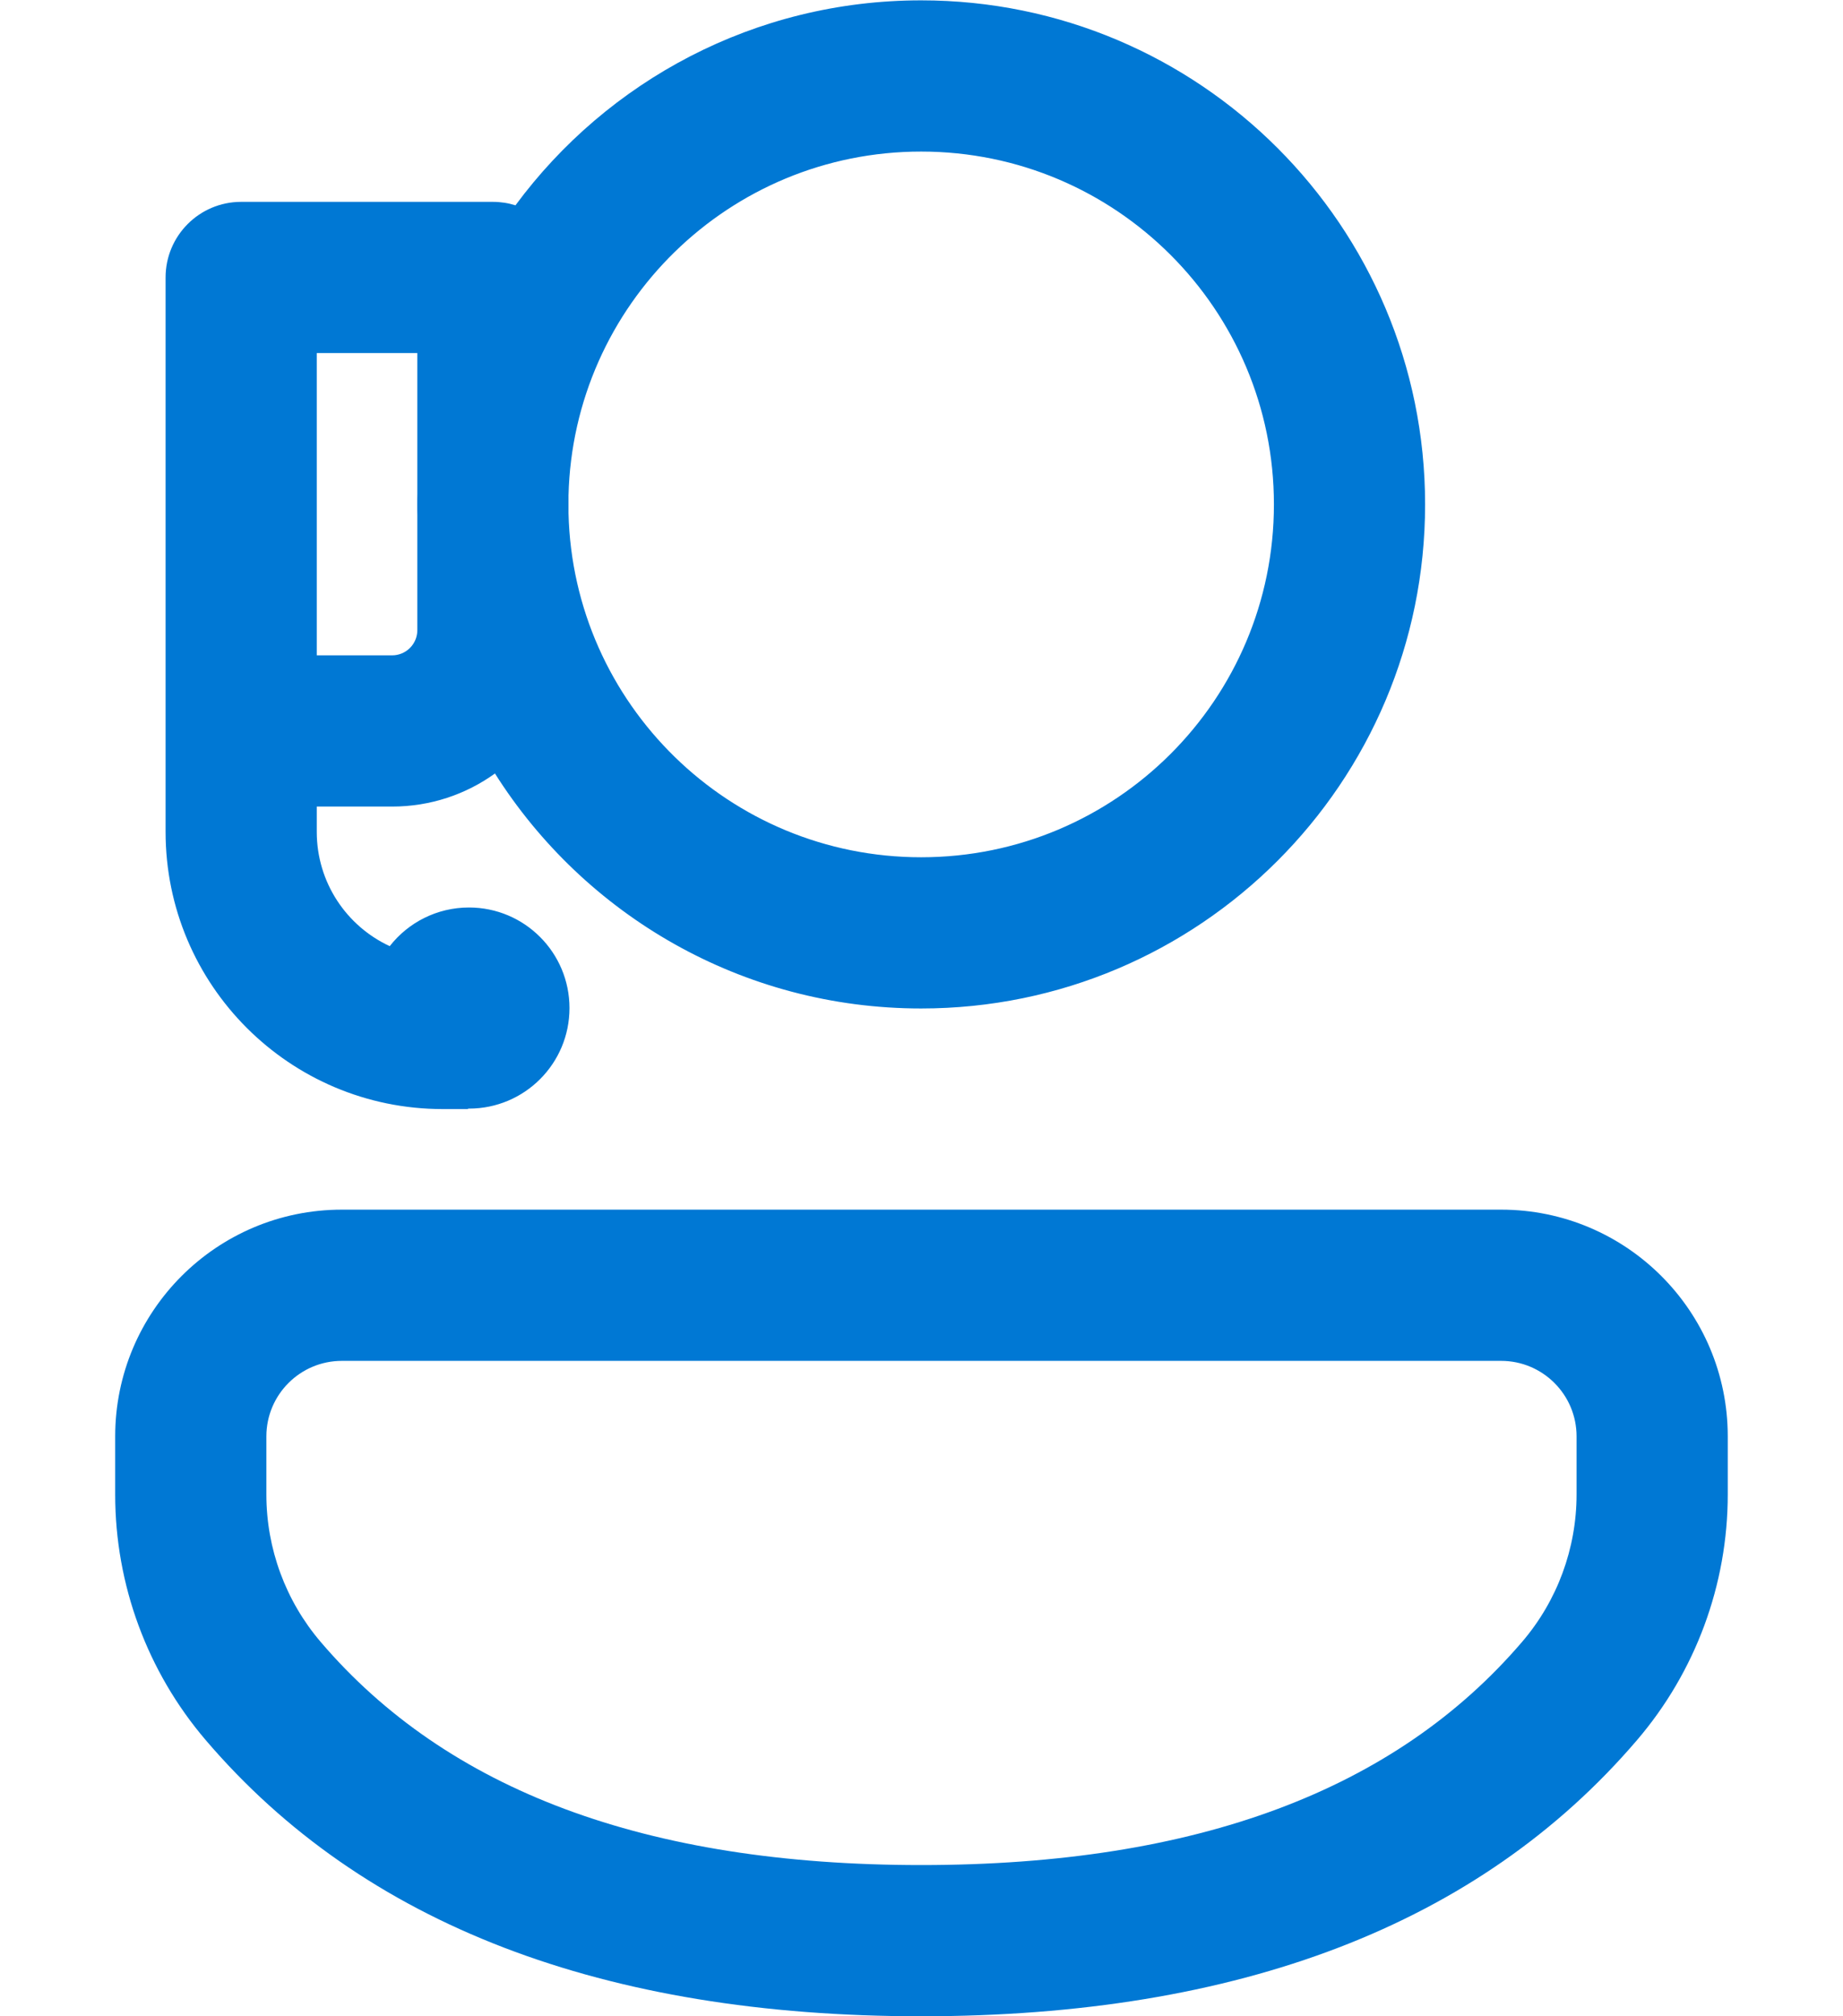 <svg width="32" height="35" viewBox="0 0 32 35" fill="none" xmlns="http://www.w3.org/2000/svg">
<path d="M29.999 24.934C29.999 22.76 28.237 20.998 26.064 20.998H5.936C3.762 20.998 2 22.76 2 24.934V25.945C2 27.507 2.557 29.018 3.572 30.206C6.313 33.416 10.489 35 15.994 35C21.498 35 25.676 33.417 28.422 30.208C29.44 29.019 29.999 27.506 29.999 25.941V24.934ZM5.936 23.623H26.064C26.787 23.623 27.374 24.21 27.374 24.934V25.941C27.374 26.88 27.039 27.788 26.428 28.501C24.229 31.07 20.786 32.375 15.994 32.375C11.202 32.375 7.761 31.07 5.568 28.502C4.959 27.789 4.625 26.882 4.625 25.945V24.934C4.625 24.21 5.212 23.623 5.936 23.623ZM24.744 8.756C24.744 3.924 20.826 0.006 15.994 0.006C13.105 0.006 10.544 1.406 8.95 3.564C8.827 3.525 8.695 3.504 8.558 3.504L4.187 3.504C3.462 3.504 2.875 4.092 2.875 4.817L2.875 14.44C2.875 17.097 5.029 19.252 7.687 19.252L8.125 19.252V19.244C8.131 19.244 8.137 19.244 8.143 19.244C9.107 19.244 9.888 18.463 9.888 17.499C9.888 16.535 9.107 15.753 8.143 15.753C7.584 15.753 7.086 16.016 6.767 16.424C6.018 16.077 5.5 15.319 5.5 14.44V14.001H6.808C7.474 14.001 8.091 13.789 8.594 13.427C10.144 15.879 12.879 17.506 15.994 17.506C20.826 17.506 24.744 13.589 24.744 8.756ZM7.246 8.571C7.244 8.633 7.244 8.694 7.244 8.756C7.244 8.818 7.244 8.88 7.246 8.942V10.939C7.246 11.18 7.05 11.376 6.808 11.376H5.5L5.5 6.129H7.246V8.571ZM9.871 8.911V8.601C9.953 5.29 12.663 2.631 15.994 2.631C19.377 2.631 22.119 5.374 22.119 8.756C22.119 12.139 19.377 14.881 15.994 14.881C12.663 14.881 9.953 12.223 9.871 8.911Z" fill="#0078D4"/>
</svg>
